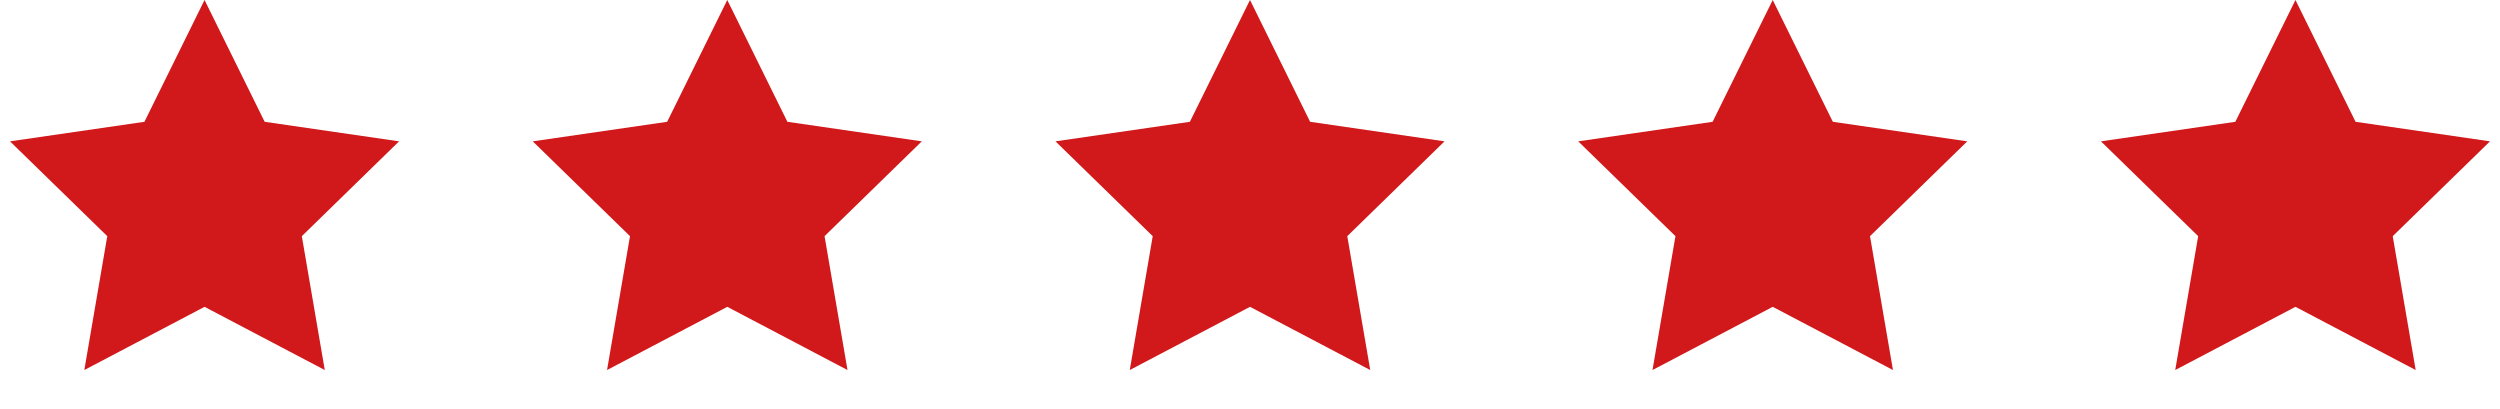 <?xml version="1.0" encoding="UTF-8"?> <svg xmlns="http://www.w3.org/2000/svg" width="110" height="18" viewBox="0 0 110 18" fill="none"><path d="M9 0L11.645 5.359L17.559 6.219L13.28 10.391L14.29 16.281L9 13.5L3.71 16.281L4.72 10.391L0.44 6.219L6.355 5.359L9 0Z" fill="#D1181A"></path><path d="M32 0L34.645 5.359L40.559 6.219L36.28 10.391L37.29 16.281L32 13.5L26.71 16.281L27.72 10.391L23.441 6.219L29.355 5.359L32 0Z" fill="#D1181A"></path><path d="M55 0L57.645 5.359L63.559 6.219L59.28 10.391L60.29 16.281L55 13.5L49.71 16.281L50.72 10.391L46.441 6.219L52.355 5.359L55 0Z" fill="#D1181A"></path><path d="M78 0L80.645 5.359L86.559 6.219L82.28 10.391L83.29 16.281L78 13.5L72.71 16.281L73.72 10.391L69.441 6.219L75.355 5.359L78 0Z" fill="#D1181A"></path><path d="M101 0L103.645 5.359L109.56 6.219L105.28 10.391L106.29 16.281L101 13.5L95.71 16.281L96.72 10.391L92.441 6.219L98.355 5.359L101 0Z" fill="#D1181A"></path></svg> 